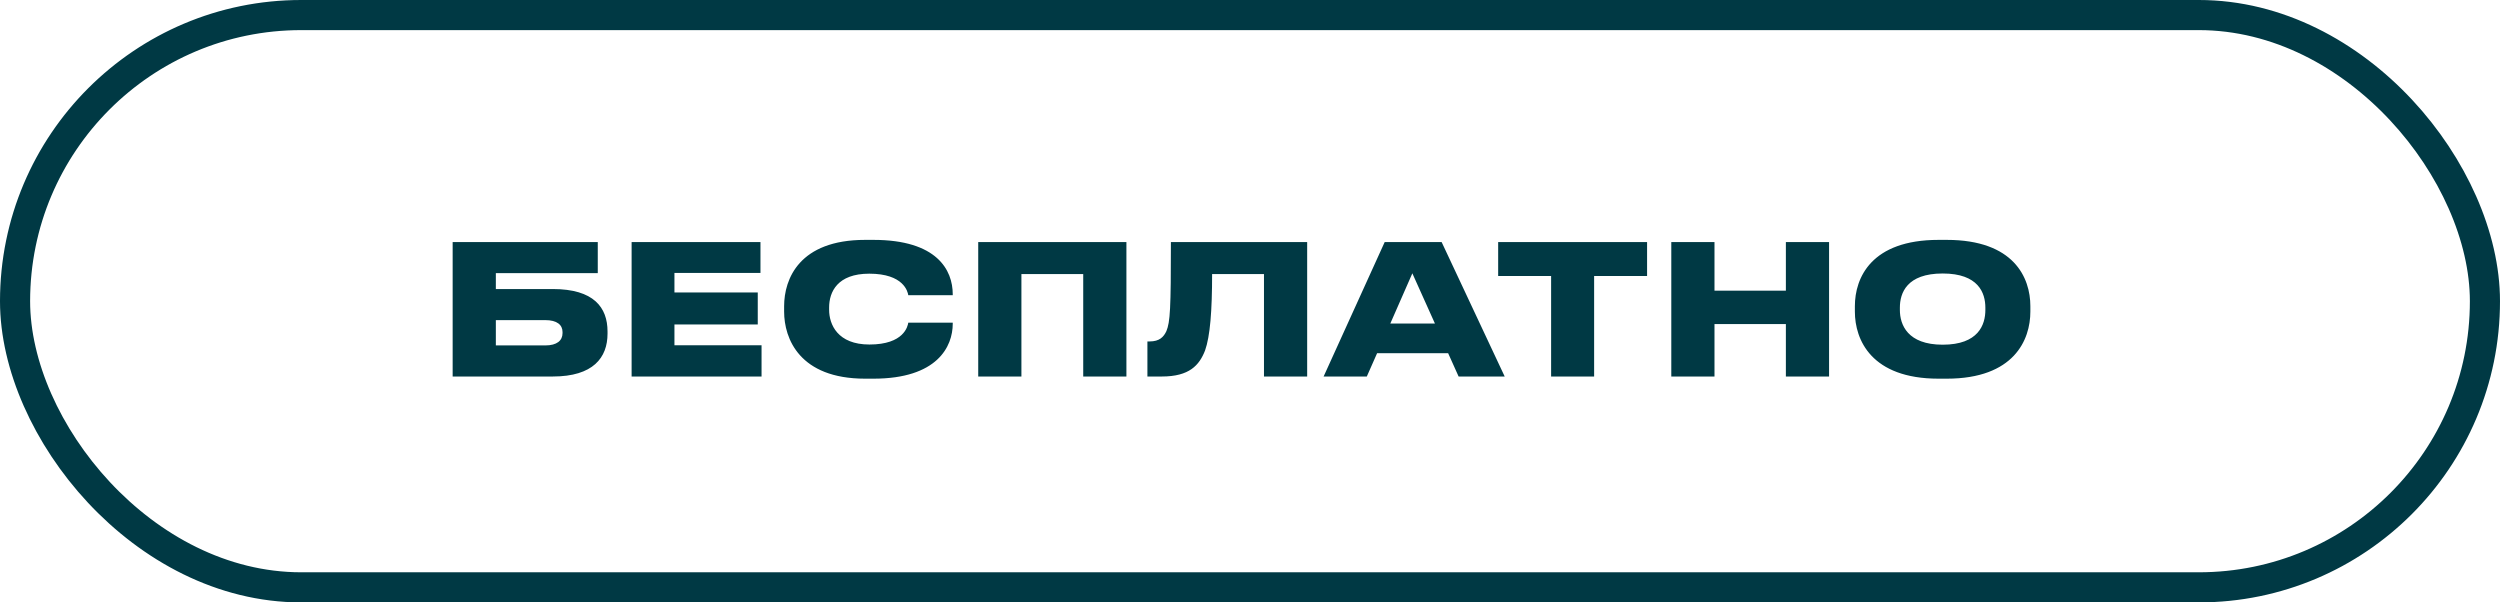 <?xml version="1.0" encoding="UTF-8"?> <svg xmlns="http://www.w3.org/2000/svg" width="166" height="40" viewBox="0 0 166 40" fill="none"><rect x="1" y="1" width="164" height="38" rx="19" stroke="#003944" stroke-width="2"></rect><path d="M30.056 25V16.072H39.692V18.136H32.924V19.192H36.704C39.428 19.192 40.34 20.416 40.34 22.012V22.156C40.34 23.74 39.392 25 36.704 25H30.056ZM32.924 22.936H36.212C36.98 22.936 37.352 22.612 37.352 22.12V22.048C37.352 21.568 36.98 21.256 36.212 21.256H32.924V22.936ZM41.939 16.072H50.495V18.124H44.783V19.42H50.315V21.544H44.783V22.924H50.567V25H41.939V16.072ZM57.994 25.144H57.442C53.086 25.144 52.066 22.48 52.066 20.692V20.332C52.066 18.52 53.074 15.928 57.442 15.928H57.994C62.218 15.928 63.262 17.932 63.262 19.54V19.6H60.31C60.274 19.372 60.01 18.172 57.718 18.172C55.606 18.172 55.054 19.384 55.054 20.416V20.572C55.054 21.544 55.618 22.876 57.73 22.876C60.022 22.876 60.274 21.664 60.31 21.424H63.262V21.496C63.262 23.008 62.242 25.144 57.994 25.144ZM64.954 25V16.072H74.794V25H71.926V18.196H67.822V25H64.954ZM83.928 25V18.196H80.484C80.484 20.644 80.352 22.324 80.016 23.272C79.632 24.256 78.972 25 77.148 25H76.188V22.672H76.332C76.992 22.672 77.268 22.372 77.448 21.988C77.7 21.376 77.748 20.512 77.748 16.072H86.796V25H83.928ZM95.28 21.484L93.78 18.148L92.316 21.484H95.28ZM96.852 25L96.156 23.452H91.44L90.756 25H87.888L91.944 16.072H95.724L99.912 25H96.852ZM102.994 25V18.328H99.478V16.072H109.366V18.328H105.85V25H102.994ZM110.974 25V16.072H113.842V19.3H118.582V16.072H121.45V25H118.582V21.52H113.842V25H110.974ZM128.72 15.928H129.26C133.724 15.928 134.816 18.436 134.816 20.332V20.692C134.816 22.564 133.736 25.144 129.26 25.144H128.72C124.256 25.144 123.164 22.564 123.164 20.692V20.332C123.164 18.436 124.256 15.928 128.72 15.928ZM131.828 20.584V20.428C131.828 19.456 131.372 18.16 128.996 18.16C126.608 18.16 126.152 19.456 126.152 20.428V20.584C126.152 21.556 126.656 22.888 128.996 22.888C131.372 22.888 131.828 21.556 131.828 20.584Z" fill="#003944"></path></svg> 